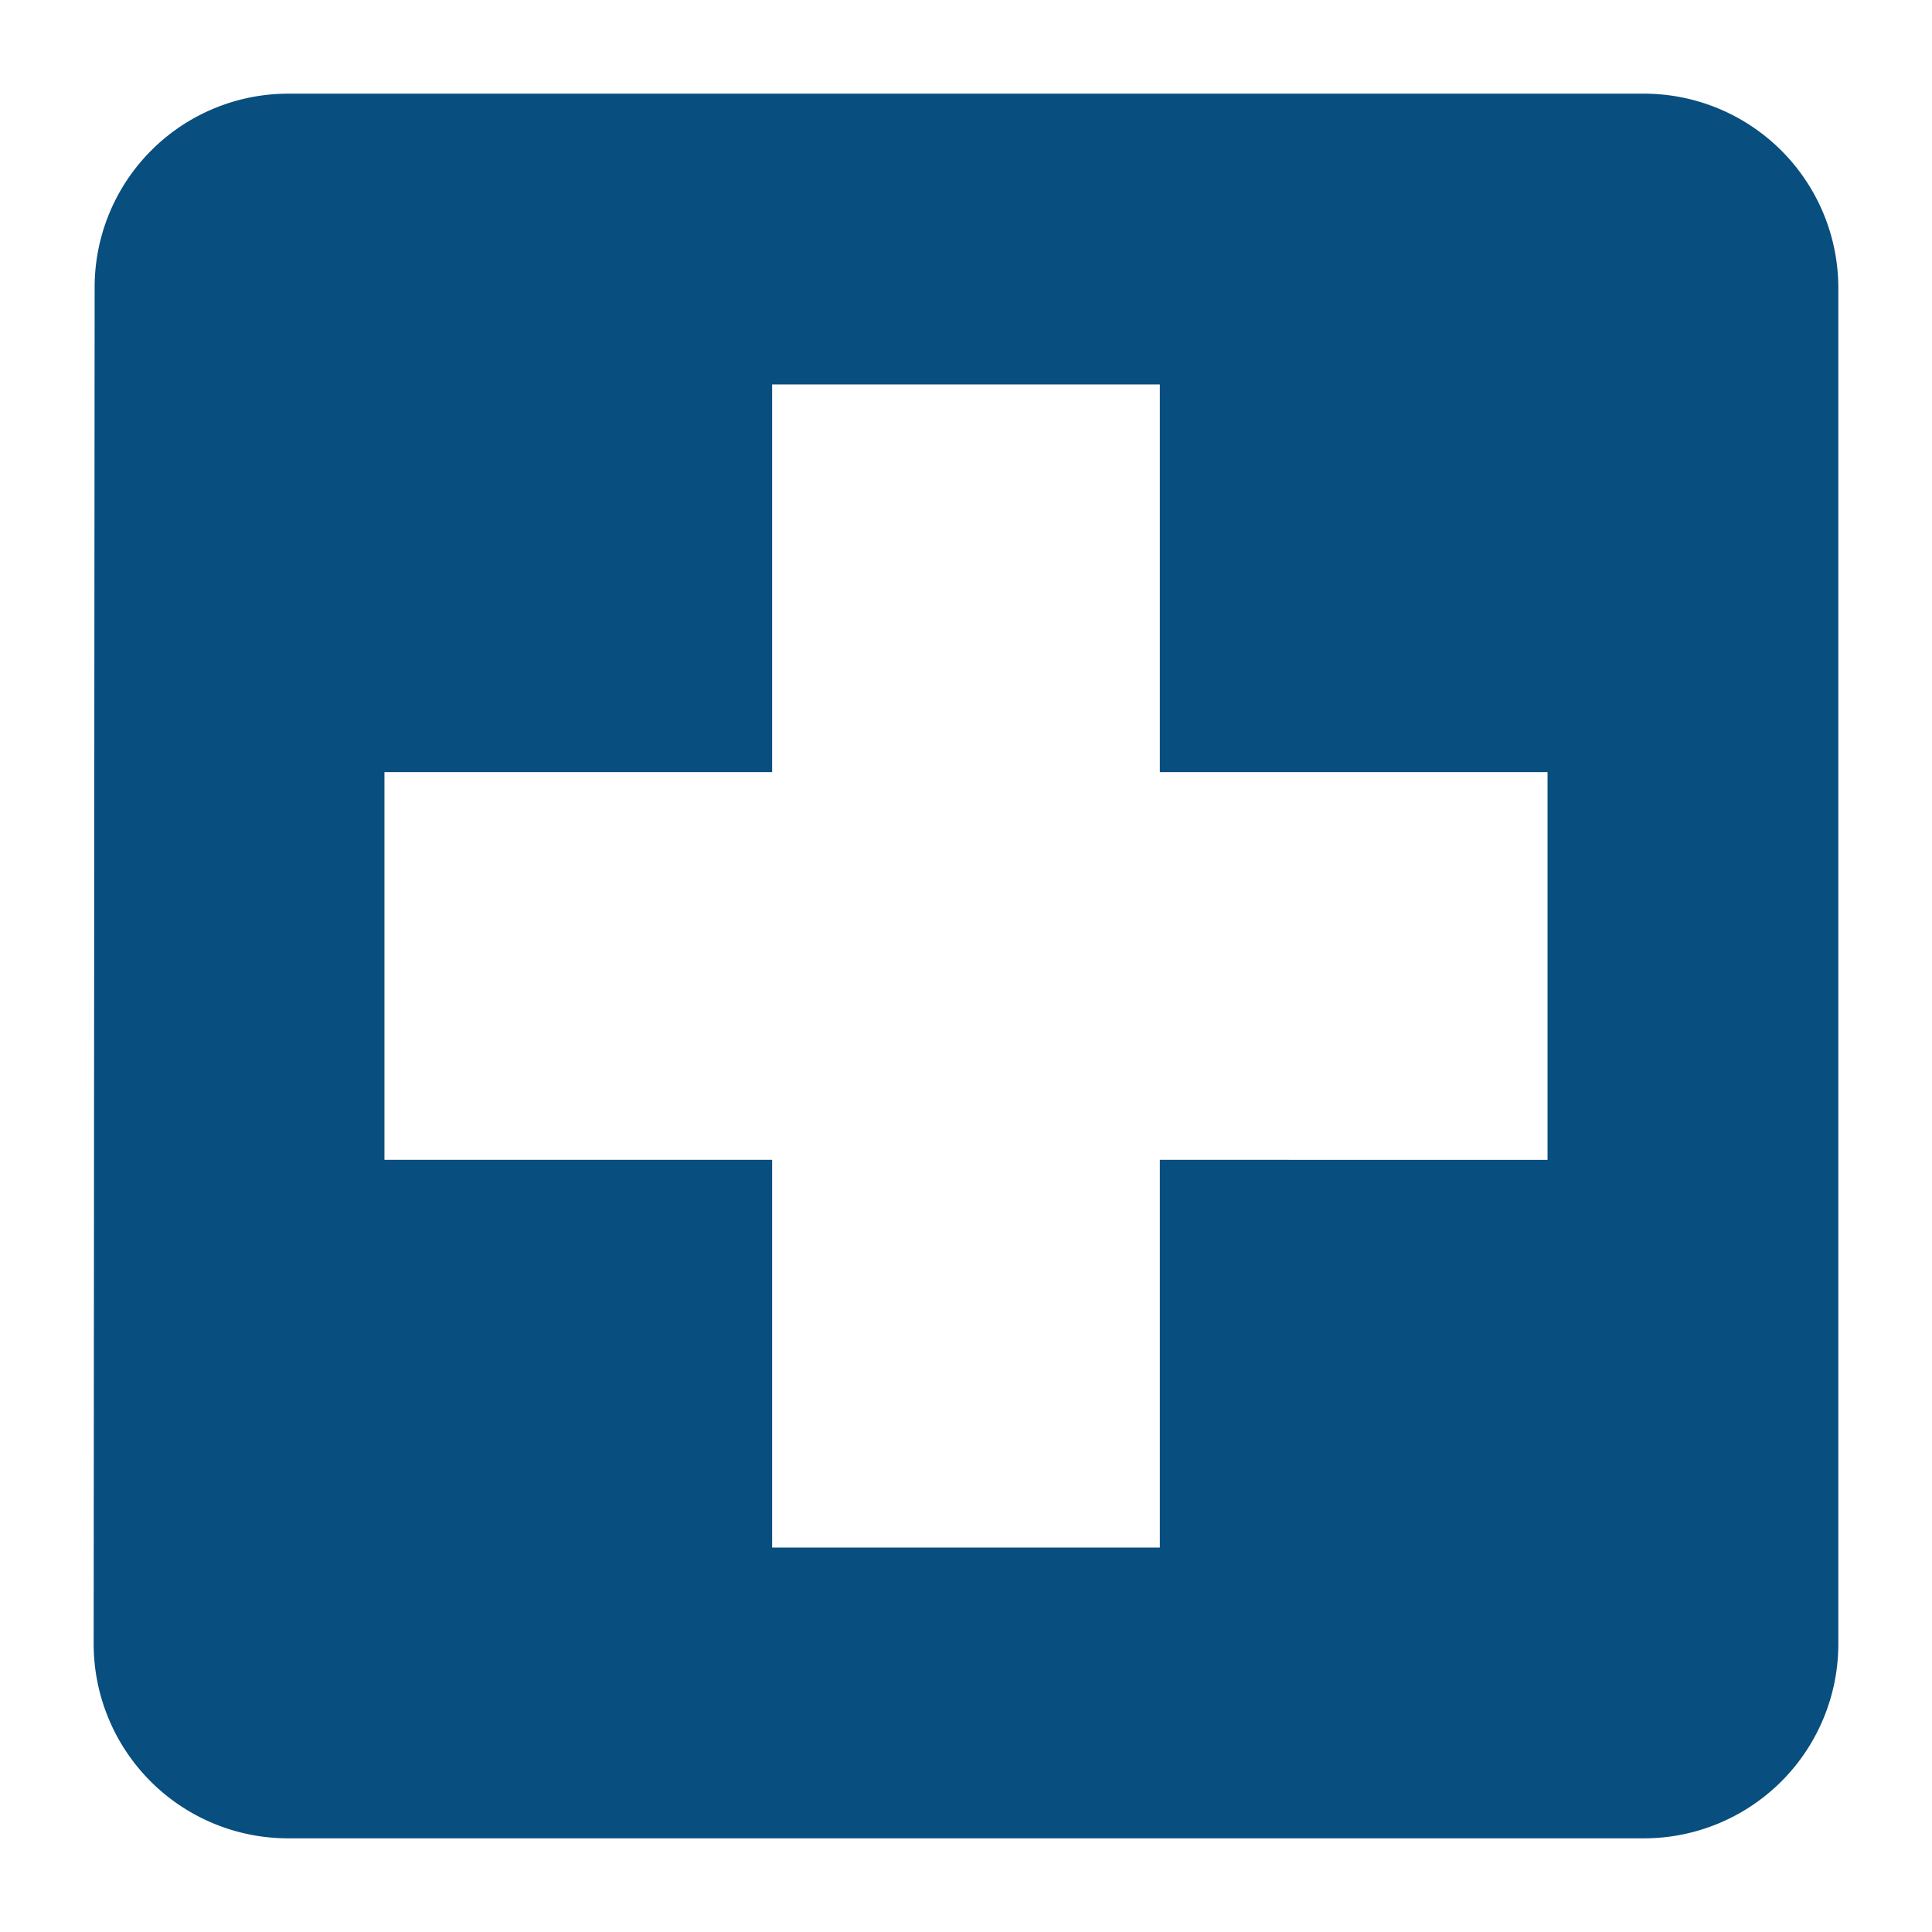 <svg xmlns="http://www.w3.org/2000/svg" width="150.05" height="150.05" viewBox="0 0 150.05 150.05"><defs><style>.a{fill:none;}.b{fill:#084e7f;}</style></defs><path class="a" d="M0,0H150.05V150.05H0Z"/><path class="b" d="M123.444,3H18.055A15.035,15.035,0,0,0,3.075,18.055L3,123.444A15.1,15.1,0,0,0,18.055,138.5H123.444A15.1,15.1,0,0,0,138.5,123.444V18.055A15.1,15.1,0,0,0,123.444,3Zm-7.528,82.805H85.805v30.111H55.694V85.805H25.583V55.694H55.694V25.583H85.805V55.694h30.111Z" transform="translate(4.275 4.275)"/></svg>